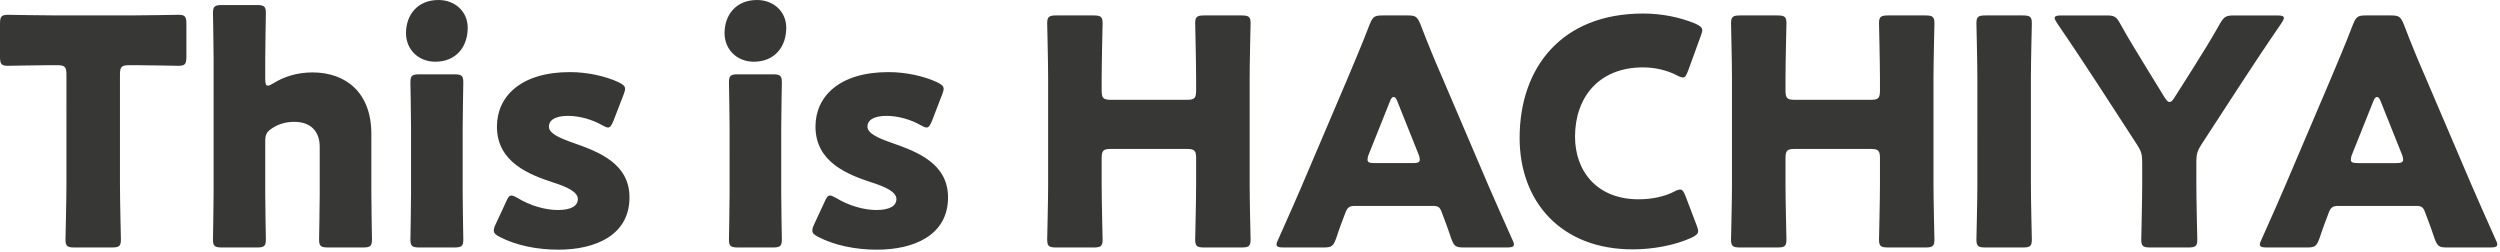 <svg width="397" height="40" fill="none" xmlns="http://www.w3.org/2000/svg"><path d="M19.05 11.85V29.3c0 2.65.15 8.4.15 8.75 0 1.05-.3 1.25-1.45 1.25h-5.9c-1.15 0-1.45-.2-1.45-1.25 0-.35.15-6.1.15-8.75V11.85c0-1.25-.25-1.5-1.5-1.5H8c-1.8 0-6.4.1-6.75.1C.2 10.45 0 10.15 0 9V3.8c0-1.15.2-1.45 1.25-1.45.35 0 5.4.1 7.75.1h11.6c2.35 0 7.4-.1 7.75-.1 1.05 0 1.25.3 1.25 1.45V9c0 1.15-.2 1.45-1.25 1.45-.35 0-4.95-.1-6.75-.1h-1.05c-1.25 0-1.5.25-1.5 1.5zm23.07 10.6v8.35c0 2.05.1 6.9.1 7.25 0 1.05-.3 1.25-1.45 1.25h-5.5c-1.15 0-1.45-.2-1.45-1.25 0-.35.1-5.2.1-7.25V9.3c0-2.05-.1-6.9-.1-7.25 0-1.05.3-1.25 1.45-1.25h5.5c1.15 0 1.45.2 1.45 1.25 0 .5-.1 5.25-.1 7.25v3.25c0 .7.1 1.05.4 1.05.2 0 .45-.1.85-.35 1.75-1.1 3.85-1.75 6.25-1.75 5.3 0 9.35 3.2 9.35 9.75v9.55c0 2.05.1 6.9.1 7.25 0 1.05-.3 1.25-1.45 1.25h-5.5c-1.15 0-1.45-.2-1.45-1.25 0-.35.1-5.2.1-7.25v-7.5c0-2.2-1.2-3.95-4.05-3.95-1.15 0-2.3.25-3.4.95-.95.6-1.2 1-1.2 2.15zM69.623 0c2.65 0 4.65 1.85 4.65 4.4 0 3.05-1.85 5.4-5.15 5.4-2.65 0-4.65-1.9-4.65-4.55 0-2.85 1.8-5.25 5.15-5.25zm2.5 39.3h-5.5c-1.15 0-1.45-.2-1.45-1.25 0-.35.1-5.2.1-7.25V20.3c0-2.05-.1-6.9-.1-7.25 0-1.05.3-1.25 1.45-1.25h5.5c1.15 0 1.45.2 1.45 1.25 0 .35-.1 5.2-.1 7.25v10.5c0 2.05.1 6.9.1 7.25 0 1.05-.3 1.25-1.45 1.25zm18.94-16.6c4 1.4 8.9 3.25 8.9 8.65 0 6-5.4 8.3-11.3 8.3-3.4 0-6.75-.7-9.25-2-.7-.35-1-.6-1-1.05 0-.25.1-.6.3-1l1.65-3.55c.3-.7.5-1 .85-1 .25 0 .55.15 1 .4 1.95 1.2 4.4 1.9 6.35 1.9 2.15 0 3.2-.65 3.2-1.75s-1.65-1.9-3.85-2.6c-3.8-1.25-9-3.2-9-8.9 0-4.75 3.75-8.65 11.6-8.65 2.8 0 5.65.65 7.7 1.6.7.35 1.05.6 1.05 1.05 0 .25-.1.55-.25.95l-1.6 4.15c-.3.7-.5 1.05-.85 1.05-.25 0-.55-.15-1-.4-1.5-.85-3.5-1.45-5.35-1.45-2.15 0-3.05.75-3.05 1.7 0 1.1 1.75 1.85 3.9 2.6zM120.208 0c2.65 0 4.65 1.85 4.65 4.4 0 3.05-1.85 5.4-5.15 5.4-2.65 0-4.65-1.9-4.65-4.55 0-2.85 1.8-5.25 5.15-5.25zm2.5 39.3h-5.5c-1.15 0-1.45-.2-1.45-1.25 0-.35.1-5.2.1-7.25V20.3c0-2.05-.1-6.9-.1-7.25 0-1.05.3-1.25 1.45-1.25h5.5c1.15 0 1.45.2 1.45 1.25 0 .35-.1 5.2-.1 7.25v10.5c0 2.05.1 6.9.1 7.25 0 1.05-.3 1.25-1.45 1.25zm18.94-16.6c4 1.4 8.9 3.25 8.9 8.65 0 6-5.4 8.3-11.3 8.3-3.4 0-6.75-.7-9.25-2-.7-.35-1-.6-1-1.05 0-.25.1-.6.3-1l1.65-3.55c.3-.7.5-1 .85-1 .25 0 .55.15 1 .4 1.95 1.2 4.4 1.9 6.35 1.9 2.15 0 3.2-.65 3.2-1.75s-1.65-1.9-3.85-2.6c-3.8-1.25-9-3.2-9-8.9 0-4.75 3.75-8.65 11.6-8.65 2.8 0 5.65.65 7.7 1.6.7.35 1.05.6 1.05 1.05 0 .25-.1.55-.25.95l-1.6 4.15c-.3.7-.5 1.05-.85 1.05-.25 0-.55-.15-1-.4-1.5-.85-3.5-1.45-5.35-1.45-2.15 0-3.05.75-3.05 1.7 0 1.1 1.75 1.85 3.9 2.6zm33.296 2.45v4.15c0 2.65.15 8.4.15 8.75 0 1.05-.3 1.25-1.45 1.25h-5.9c-1.15 0-1.45-.2-1.45-1.25 0-.35.15-6.1.15-8.75V12.45c0-2.65-.15-8.4-.15-8.75 0-1.05.3-1.25 1.45-1.25h5.9c1.15 0 1.45.2 1.45 1.25 0 .35-.15 6.1-.15 8.75v1.9c0 1.25.25 1.5 1.5 1.5h12c1.25 0 1.5-.25 1.5-1.5v-1.9c0-2.65-.15-8.4-.15-8.75 0-1.05.3-1.25 1.45-1.25h5.9c1.15 0 1.45.2 1.45 1.25 0 .35-.15 6.1-.15 8.75V29.3c0 2.65.15 8.4.15 8.75 0 1.05-.3 1.25-1.45 1.25h-5.9c-1.15 0-1.45-.2-1.45-1.25 0-.35.15-6.1.15-8.75v-4.15c0-1.25-.25-1.5-1.5-1.5h-12c-1.25 0-1.5.25-1.5 1.5zm52.568 7.55h-12.4c-.8 0-1.15.25-1.45 1.05-.35.95-.75 1.9-1.5 4.15-.45 1.2-.7 1.4-2 1.4h-6.3c-.8 0-1.15-.1-1.15-.5 0-.2.1-.45.3-.85 1.85-4.15 2.85-6.4 3.7-8.4l7.35-17.25c.95-2.3 2.15-5.05 3.45-8.45.5-1.2.75-1.4 2.05-1.4h3.95c1.3 0 1.55.2 2.05 1.4 1.3 3.4 2.5 6.25 3.4 8.3l7.35 17.2c.95 2.2 1.95 4.45 3.8 8.6.2.4.3.65.3.85 0 .4-.35.5-1.15.5h-6.8c-1.3 0-1.55-.2-2-1.4-.75-2.25-1.15-3.2-1.5-4.15-.3-.85-.55-1.05-1.45-1.05zm-6.75-16.7l-3.4 8.5c-.15.35-.2.65-.2.85 0 .45.35.55 1.15.55h6c.8 0 1.15-.1 1.15-.55 0-.2-.05-.5-.2-.85l-3.4-8.5c-.15-.4-.35-.6-.55-.6-.2 0-.4.2-.55.6zm48.654 19.75c.15.4.25.7.25.95 0 .45-.35.7-1.05 1.05-2.75 1.25-6.25 1.85-9.35 1.85-11.35 0-17.95-7.55-17.95-17.7 0-11.2 6.7-19.75 19.6-19.75 2.9 0 5.75.55 8.3 1.6.75.35 1.1.6 1.1 1.05 0 .25-.1.55-.25.95l-2 5.5c-.3.75-.45 1.05-.8 1.05-.25 0-.55-.1-1-.35-1.55-.8-3.45-1.25-5.35-1.25-7.05 0-10.8 4.8-10.8 11 0 5.4 3.4 9.95 10.1 9.95 2 0 4.05-.4 5.6-1.2.45-.25.75-.35 1-.35.35 0 .55.3.85 1.05l1.75 4.6zm14.122-10.6v4.15c0 2.65.15 8.4.15 8.75 0 1.05-.3 1.25-1.45 1.25h-5.9c-1.15 0-1.45-.2-1.45-1.25 0-.35.15-6.1.15-8.75V12.45c0-2.65-.15-8.4-.15-8.75 0-1.05.3-1.25 1.45-1.25h5.9c1.15 0 1.45.2 1.45 1.25 0 .35-.15 6.1-.15 8.75v1.9c0 1.25.25 1.5 1.5 1.5h12c1.25 0 1.5-.25 1.5-1.5v-1.9c0-2.65-.15-8.4-.15-8.75 0-1.05.3-1.25 1.45-1.25h5.9c1.15 0 1.45.2 1.45 1.25 0 .35-.15 6.1-.15 8.75V29.3c0 2.65.15 8.4.15 8.75 0 1.05-.3 1.25-1.45 1.25h-5.9c-1.15 0-1.45-.2-1.45-1.25 0-.35.15-6.1.15-8.75v-4.15c0-1.25-.25-1.5-1.5-1.5h-12c-1.25 0-1.5.25-1.5 1.5zm37.668 14.15h-5.9c-1.15 0-1.45-.2-1.45-1.25 0-.35.15-6.1.15-8.75V12.45c0-2.65-.15-8.4-.15-8.75 0-1.05.3-1.25 1.45-1.25h5.9c1.15 0 1.45.2 1.45 1.25 0 .35-.15 6.1-.15 8.75V29.3c0 2.65.15 8.4.15 8.75 0 1.05-.3 1.25-1.45 1.25zm27.576-13.6v3.6c0 2.65.15 8.4.15 8.75 0 1.05-.3 1.25-1.45 1.25h-6c-1.15 0-1.45-.2-1.45-1.25 0-.35.15-6.1.15-8.75v-3.55c0-1.2-.15-1.75-.8-2.75l-6.2-9.55c-1.75-2.65-3.65-5.6-6.5-9.75-.25-.4-.4-.65-.4-.85 0-.3.35-.4 1.05-.4h7.15c1.3 0 1.6.2 2.2 1.3 1.5 2.7 2.8 4.75 4.25 7.15l2.8 4.55c.35.55.55.75.8.75s.5-.25.8-.75l2.95-4.65c1.45-2.35 2.75-4.35 4.25-7.05.65-1.1.95-1.3 2.25-1.3h6.85c.7 0 1.05.1 1.05.4 0 .2-.15.45-.4.85-2.75 4-4.35 6.45-6.45 9.65l-6.25 9.6c-.65 1-.8 1.55-.8 2.75zm34.883 7h-12.4c-.8 0-1.15.25-1.45 1.05-.35.95-.75 1.9-1.5 4.15-.45 1.2-.7 1.4-2 1.4h-6.3c-.8 0-1.15-.1-1.15-.5 0-.2.1-.45.3-.85 1.85-4.15 2.85-6.4 3.7-8.4l7.35-17.25c.95-2.3 2.15-5.05 3.45-8.45.5-1.2.75-1.4 2.05-1.4h3.95c1.3 0 1.55.2 2.05 1.4 1.3 3.4 2.5 6.25 3.4 8.3l7.35 17.2c.95 2.2 1.95 4.45 3.8 8.6.2.4.3.65.3.85 0 .4-.35.5-1.15.5h-6.8c-1.3 0-1.55-.2-2-1.4-.75-2.25-1.15-3.2-1.5-4.15-.3-.85-.55-1.05-1.45-1.05zm-6.75-16.7l-3.4 8.5c-.15.35-.2.65-.2.85 0 .45.35.55 1.15.55h6c.8 0 1.15-.1 1.15-.55 0-.2-.05-.5-.2-.85l-3.4-8.5c-.15-.4-.35-.6-.55-.6-.2 0-.4.2-.55.6z" fill="#373736"/></svg>